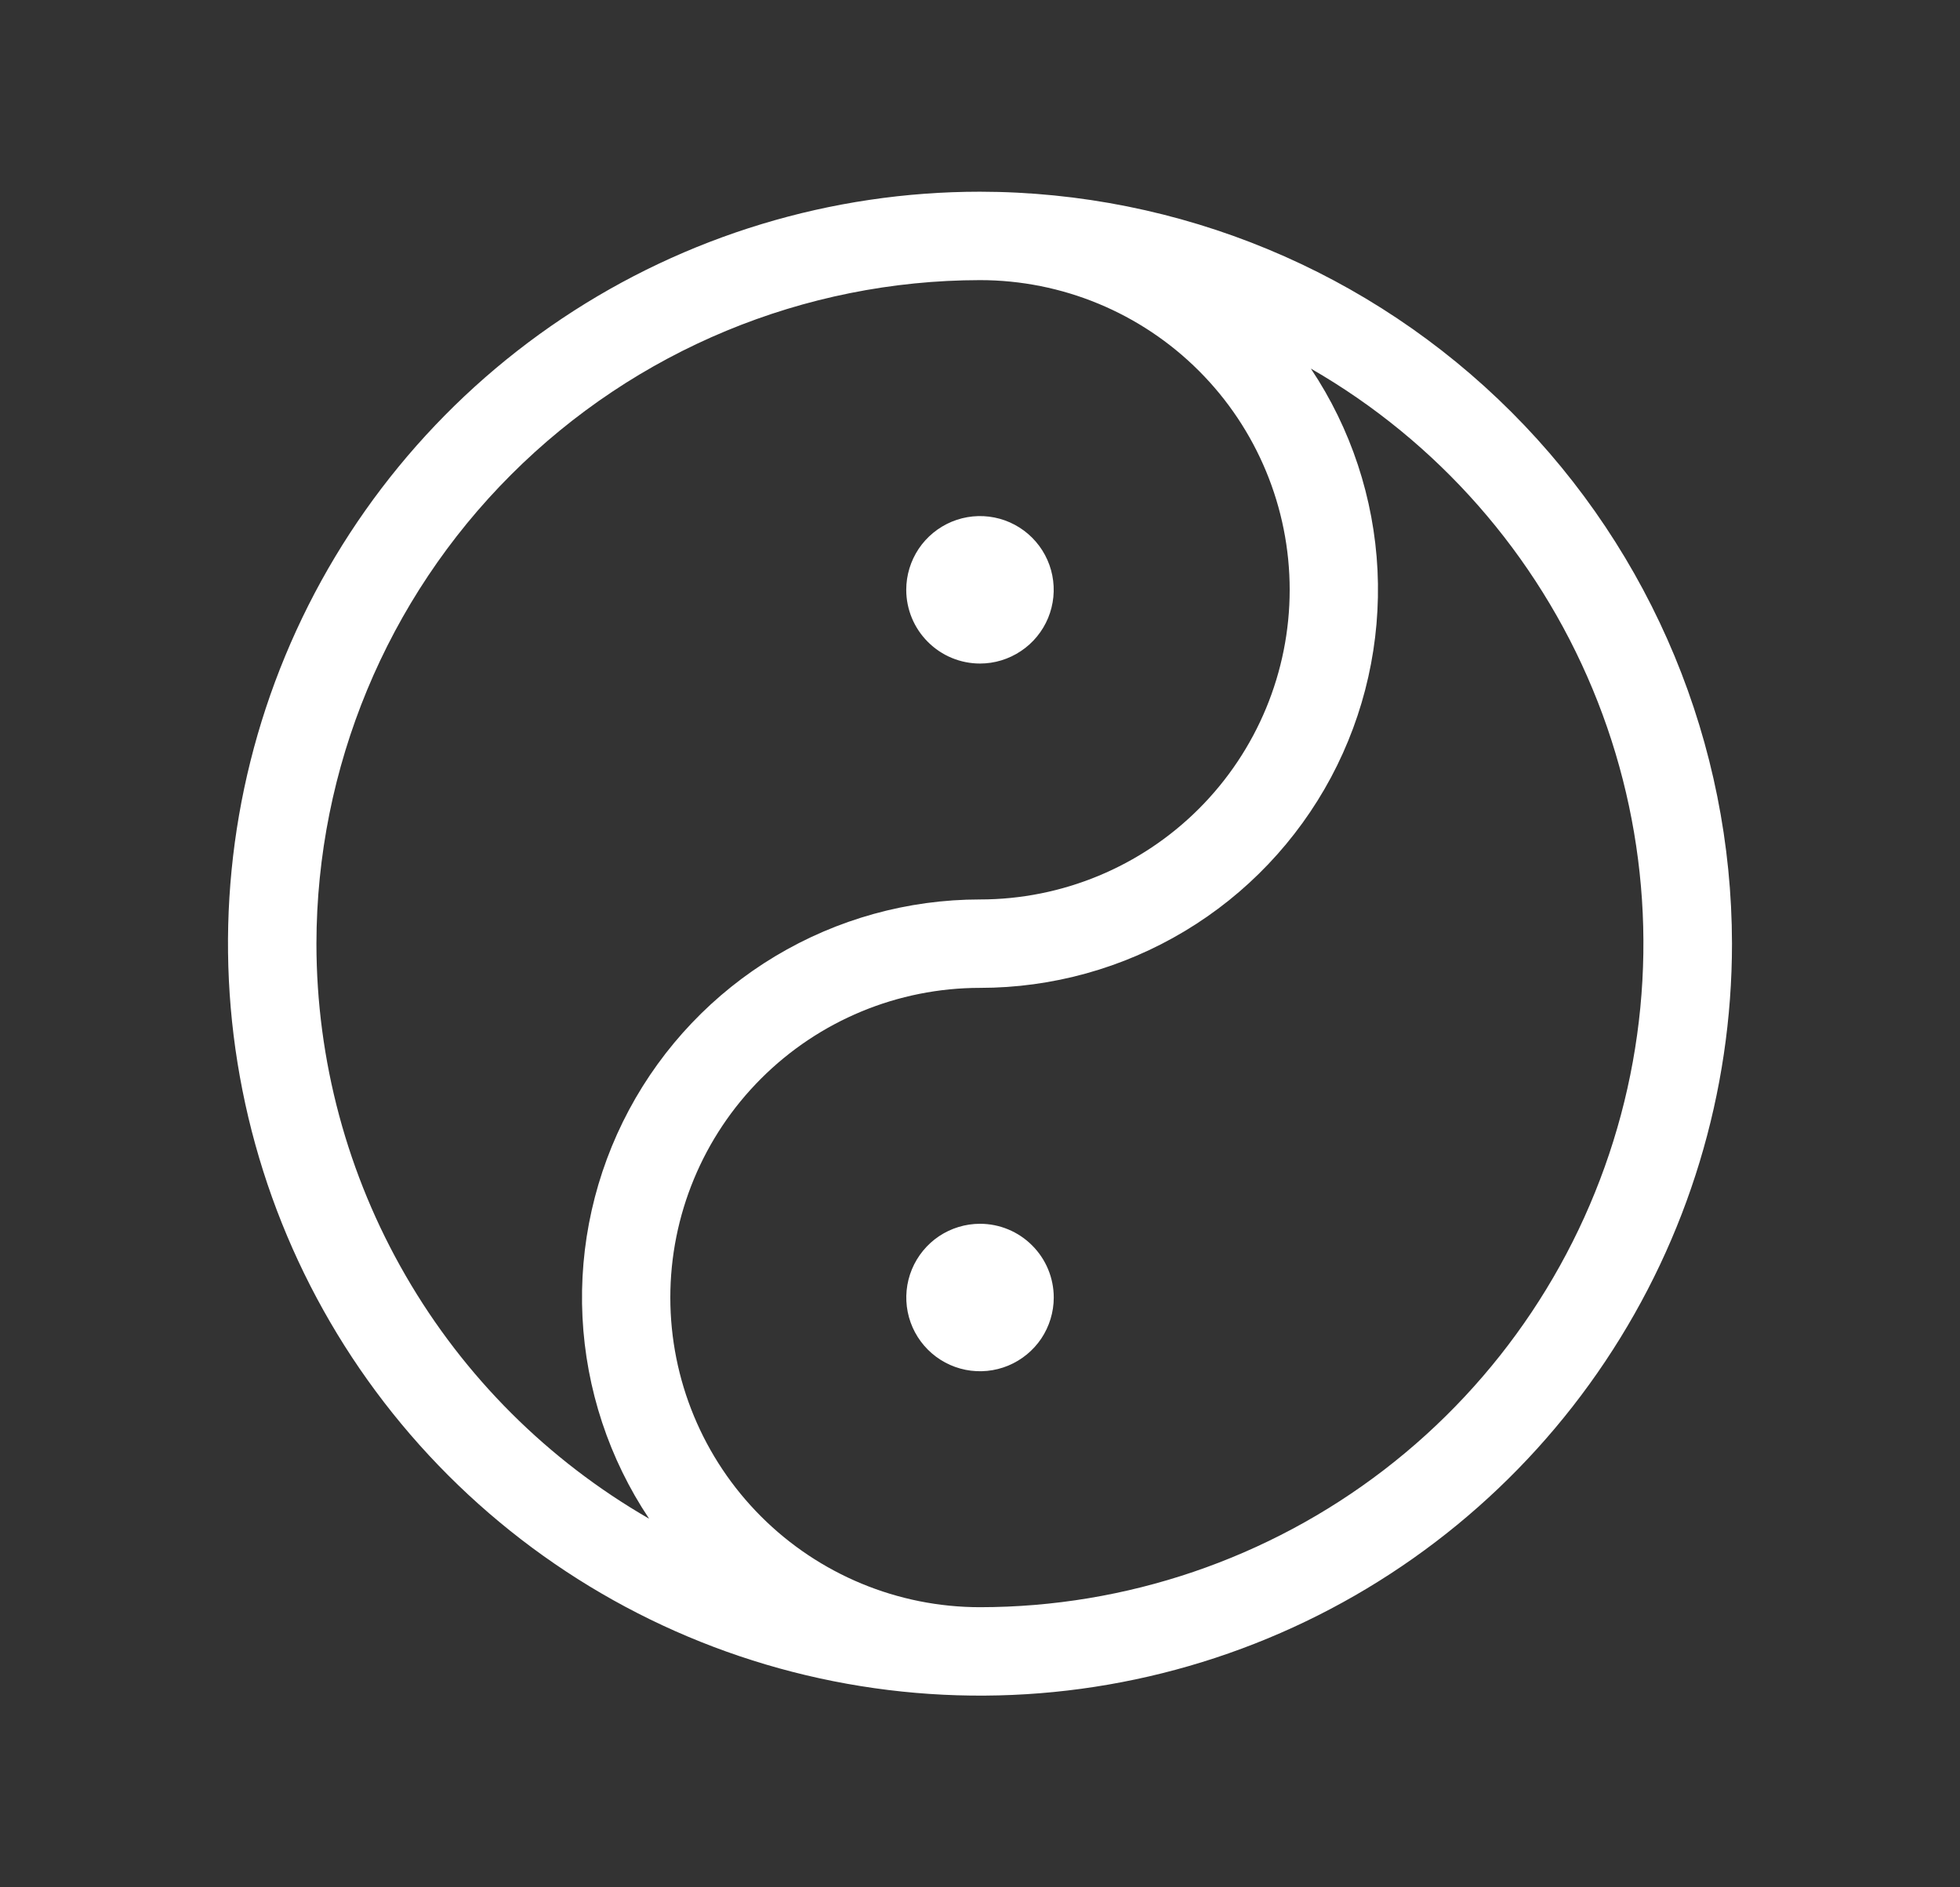 <svg xmlns="http://www.w3.org/2000/svg" fill="none" viewBox="0 0 27 26" height="26" width="27">
<rect x="0" y="0" width="27" height="26" fill="#333333" stroke="none"/>
<path fill="white" d="M13.5 2.641C11.451 2.641 9.448 3.248 7.745 4.386C6.041 5.525 4.713 7.143 3.929 9.036C3.145 10.929 2.94 13.011 3.34 15.021C3.739 17.03 4.726 18.876 6.175 20.325C7.624 21.774 9.469 22.761 11.479 23.16C13.489 23.56 15.571 23.355 17.464 22.571C19.357 21.787 20.975 20.459 22.113 18.755C23.252 17.052 23.859 15.049 23.859 13C23.856 10.254 22.764 7.62 20.822 5.678C18.88 3.736 16.247 2.644 13.5 2.641ZM4.359 13C4.362 10.577 5.326 8.253 7.04 6.54C8.753 4.826 11.077 3.862 13.5 3.859C14.631 3.859 15.716 4.309 16.516 5.109C17.316 5.909 17.766 6.994 17.766 8.125C17.766 9.256 17.316 10.341 16.516 11.141C15.716 11.941 14.631 12.391 13.5 12.391C12.507 12.391 11.533 12.661 10.681 13.172C9.83 13.682 9.133 14.415 8.665 15.29C8.197 16.166 7.975 17.153 8.024 18.145C8.073 19.136 8.39 20.096 8.942 20.922C7.55 20.12 6.393 18.966 5.589 17.575C4.784 16.185 4.36 14.607 4.359 13ZM13.5 22.141C12.369 22.141 11.284 21.691 10.484 20.891C9.684 20.091 9.234 19.006 9.234 17.875C9.234 16.744 9.684 15.659 10.484 14.859C11.284 14.059 12.369 13.609 13.5 13.609C14.493 13.609 15.467 13.339 16.319 12.828C17.17 12.318 17.867 11.585 18.335 10.71C18.803 9.834 19.024 8.847 18.976 7.855C18.927 6.864 18.61 5.904 18.058 5.078C19.803 6.082 21.167 7.634 21.939 9.493C22.712 11.352 22.849 13.414 22.329 15.359C21.809 17.304 20.662 19.023 19.066 20.249C17.47 21.475 15.513 22.14 13.5 22.141ZM14.516 17.875C14.516 18.076 14.456 18.272 14.345 18.439C14.233 18.606 14.074 18.736 13.889 18.813C13.703 18.89 13.499 18.91 13.302 18.871C13.105 18.832 12.924 18.735 12.782 18.593C12.64 18.451 12.543 18.27 12.504 18.073C12.465 17.876 12.485 17.672 12.562 17.486C12.639 17.301 12.769 17.142 12.936 17.03C13.103 16.919 13.299 16.859 13.5 16.859C13.769 16.859 14.028 16.966 14.218 17.157C14.409 17.347 14.516 17.606 14.516 17.875ZM12.484 8.125C12.484 7.924 12.544 7.728 12.655 7.561C12.767 7.394 12.926 7.264 13.111 7.187C13.297 7.11 13.501 7.09 13.698 7.129C13.895 7.168 14.076 7.265 14.218 7.407C14.36 7.549 14.457 7.73 14.496 7.927C14.535 8.124 14.515 8.328 14.438 8.514C14.361 8.699 14.231 8.858 14.064 8.969C13.897 9.081 13.701 9.141 13.5 9.141C13.231 9.141 12.972 9.034 12.782 8.843C12.591 8.653 12.484 8.394 12.484 8.125Z"></path>
</svg>
